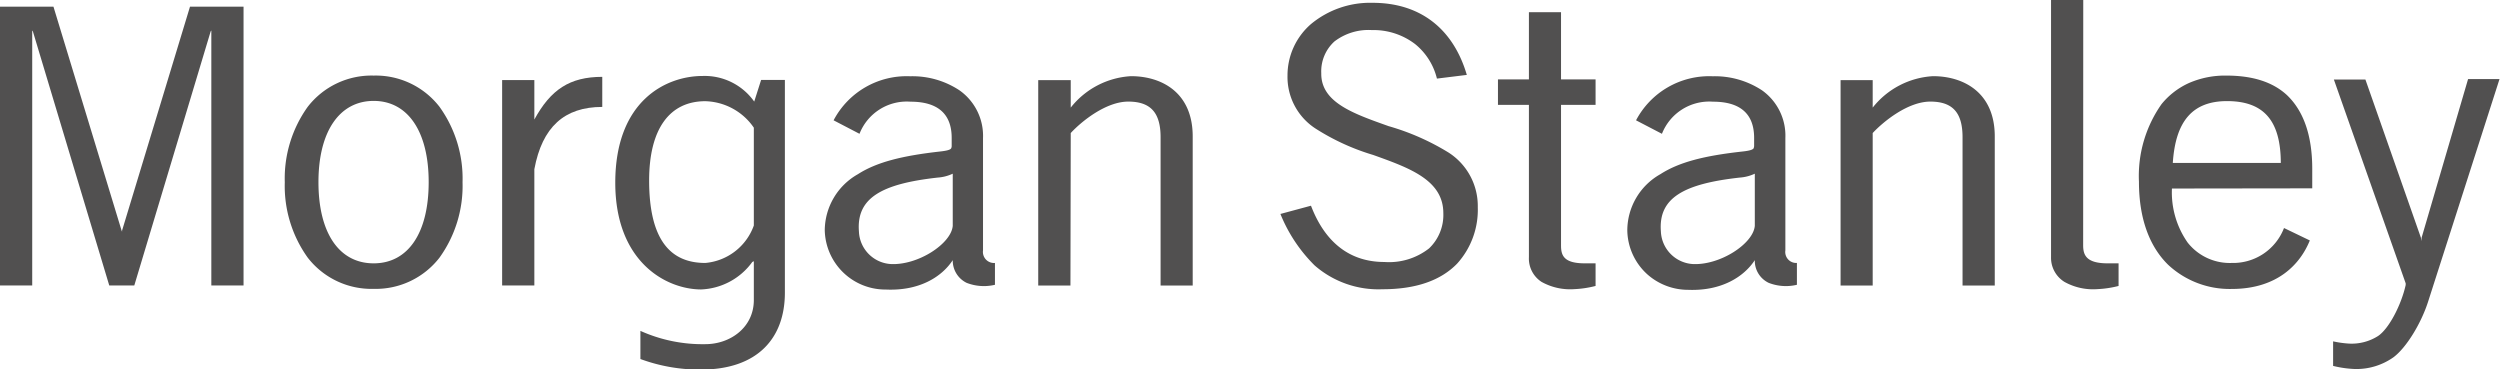 <?xml version="1.0" encoding="UTF-8"?> <svg xmlns="http://www.w3.org/2000/svg" viewBox="0 0 257.65 38.07"><defs><style>.cls-1{fill:#515050;}</style></defs><g id="Layer_2" data-name="Layer 2"><g id="Layer_6" data-name="Layer 6"><path class="cls-1" d="M249.57,24.5l0,.35-.07-.35L243.78,8.2h-3.25l7.4,21v.17c-.44,2-1.7,4.49-2.85,5.26a5.07,5.07,0,0,1-3,.78,10.67,10.67,0,0,1-1.63-.23v2.53a11.15,11.15,0,0,0,2.22.32,6.6,6.6,0,0,0,4-1.21c1.34-1,2.84-3.49,3.55-5.67l7.38-23h-3.24Z"></path><path class="cls-1" d="M238.3,19.41v-2c0-3.48-.91-6-2.62-7.62-1.46-1.34-3.52-2-6.24-2a9.29,9.29,0,0,0-3.81.75,7.75,7.75,0,0,0-2.86,2.19,12.85,12.85,0,0,0-2.33,8c0,3.76,1.06,6.64,3,8.55A9.3,9.3,0,0,0,230,29.78c4.75,0,7.08-2.6,8.05-5l-2.66-1.28a5.62,5.62,0,0,1-5.39,3.6A5.53,5.53,0,0,1,225.46,25a9,9,0,0,1-1.62-5.57Zm-3.24-2.62H223.93c.28-4.34,2.06-6.37,5.59-6.37C233.31,10.42,235.05,12.44,235.06,16.79Z"></path><path class="cls-1" d="M45.29,11a8.31,8.31,0,0,0-6.78-3.21A8.31,8.31,0,0,0,31.72,11a12.66,12.66,0,0,0-2.37,7.78,12.66,12.66,0,0,0,2.37,7.78,8.31,8.31,0,0,0,6.79,3.21,8.31,8.31,0,0,0,6.78-3.21,12.66,12.66,0,0,0,2.38-7.78A12.66,12.66,0,0,0,45.29,11ZM38.51,27.14c-3.56,0-5.69-3.13-5.69-8.37S35,10.4,38.51,10.4s5.67,3.13,5.67,8.37S42.06,27.14,38.51,27.14Z"></path><path class="cls-1" d="M55.07,17.44c.81-4.36,3.1-6.42,7-6.42V7.92c-3.36,0-5.32,1.32-7,4.4l0,0,0-.27V8.25H51.75V29.42h3.32Z"></path><path class="cls-1" d="M136.17,7.55a4.16,4.16,0,0,1,1.36-3.28,5.77,5.77,0,0,1,3.85-1.17,7.05,7.05,0,0,1,4.47,1.45,6.57,6.57,0,0,1,2.24,3.55l3.08-.38c-1.35-4.61-4.66-7.43-9.71-7.43a9.55,9.55,0,0,0-6.35,2.19,7,7,0,0,0-2.42,5.31,6.34,6.34,0,0,0,2.83,5.42,23.45,23.45,0,0,0,6,2.76c3.71,1.33,7.23,2.57,7.23,6a4.76,4.76,0,0,1-1.47,3.63A6.69,6.69,0,0,1,142.67,27c-3.54,0-6.11-2-7.56-5.8l-3.15.85a15.78,15.78,0,0,0,3.52,5.3,10,10,0,0,0,7,2.46c3.42,0,6-.89,7.7-2.65a8.26,8.26,0,0,0,2.12-5.81,6.54,6.54,0,0,0-3-5.62A24.79,24.79,0,0,0,143.11,13C139.52,11.72,136.13,10.57,136.17,7.55Z"></path><path class="cls-1" d="M157.57,10.81h-3.19V8.18h3.19V1.26h3.31V8.18h3.56v2.63h-3.56V25.28c0,1,.23,1.86,2.45,1.86.37,0,.75,0,1.11,0v2.33a10.56,10.56,0,0,1-2.2.33,6.05,6.05,0,0,1-3.37-.75,2.87,2.87,0,0,1-1.3-2.55Z"></path><path class="cls-1" d="M214.69,25.28c0,1,.31,1.86,2.53,1.86.37,0,.74,0,1.12,0v2.33a10.71,10.71,0,0,1-2.21.33,6.05,6.05,0,0,1-3.37-.75,2.92,2.92,0,0,1-1.38-2.55V0h3.32Z"></path><path class="cls-1" d="M110.35,13.71c1.12-1.21,3.63-3.24,5.93-3.24s3.33,1.14,3.33,3.67V29.43h3.31V14.06c0-4.58-3.26-6.21-6.36-6.21a8.52,8.52,0,0,0-6.21,3.24h0V8.26H107V29.43h3.32Z"></path><path class="cls-1" d="M98.19,26.81a2.55,2.55,0,0,0,1.43,2.34,4.91,4.91,0,0,0,2.92.2V27.1a1.14,1.14,0,0,1-1.23-1.29V14.23A5.74,5.74,0,0,0,98.87,9.3,8.79,8.79,0,0,0,93.8,7.86a8.5,8.5,0,0,0-7.89,4.54l2.67,1.39a5.23,5.23,0,0,1,5.26-3.31c2.81,0,4.24,1.26,4.24,3.73V15a.57.57,0,0,1-.06.3c-.1.13-.38.23-1.1.31-3.94.44-6.57,1.1-8.5,2.34A6.69,6.69,0,0,0,85,23.73a6.25,6.25,0,0,0,6.29,6.11C94.78,30,97.08,28.51,98.19,26.81Zm0-3.54c-.15,1.85-3.6,4.1-6.42,3.94a3.5,3.5,0,0,1-3.25-3.38c-.26-3.44,2.36-4.89,8.13-5.53a4.29,4.29,0,0,0,1.54-.4Z"></path><path class="cls-1" d="M180.85,26.81a2.52,2.52,0,0,0,1.43,2.34,4.88,4.88,0,0,0,2.91.2V27.1A1.13,1.13,0,0,1,184,25.81V15.58l0-1.35a5.73,5.73,0,0,0-2.42-4.93,8.85,8.85,0,0,0-5.08-1.44,8.52,8.52,0,0,0-7.89,4.54l2.67,1.39a5.24,5.24,0,0,1,5.26-3.31c2.82,0,4.24,1.26,4.24,3.73V15a.7.7,0,0,1-.06.3c-.11.13-.38.23-1.1.31-4,.44-6.57,1.1-8.5,2.34a6.67,6.67,0,0,0-3.41,5.81,6.24,6.24,0,0,0,2.06,4.51,6.34,6.34,0,0,0,4.23,1.6C177.44,30,179.74,28.51,180.85,26.81Zm0-3.54c-.15,1.85-3.6,4.1-6.43,3.94a3.51,3.51,0,0,1-3.25-3.38c-.26-3.44,2.36-4.89,8.14-5.53a4.34,4.34,0,0,0,1.54-.4Z"></path><path class="cls-1" d="M12.53,23.76,5.51.69H0V29.42H3.32V3.14l.07.1,7.87,26.18h2.58L21.71,3.24l.07-.1V29.42H25.1V.69H19.58l-7,23.07,0,.12Z"></path><path class="cls-1" d="M193,13.71c1.13-1.21,3.64-3.24,5.94-3.24s3.32,1.14,3.32,3.67V29.43h3.32V14.06c0-4.58-3.27-6.21-6.36-6.21A8.53,8.53,0,0,0,193,11.09h0V8.26h-3.31V29.43H193Z"></path><path class="cls-1" d="M78.44,8.24l-.71,2.23a6.25,6.25,0,0,0-5.32-2.64c-3.74,0-9,2.52-9,11,0,8.2,5.28,11,8.86,11A6.84,6.84,0,0,0,77.53,27l.16-.08v4c0,2.82-2.42,4.55-5,4.55A15.62,15.62,0,0,1,66,34.1V37a17.68,17.68,0,0,0,6.22,1.09c5.87,0,8.67-3.25,8.67-7.93V8.24Zm-.75,15a5.85,5.85,0,0,1-5,3.86c-3.41,0-5.79-2.13-5.79-8.5,0-5.36,2.14-8.17,5.79-8.17a6.26,6.26,0,0,1,5,2.73Z"></path></g></g></svg> 